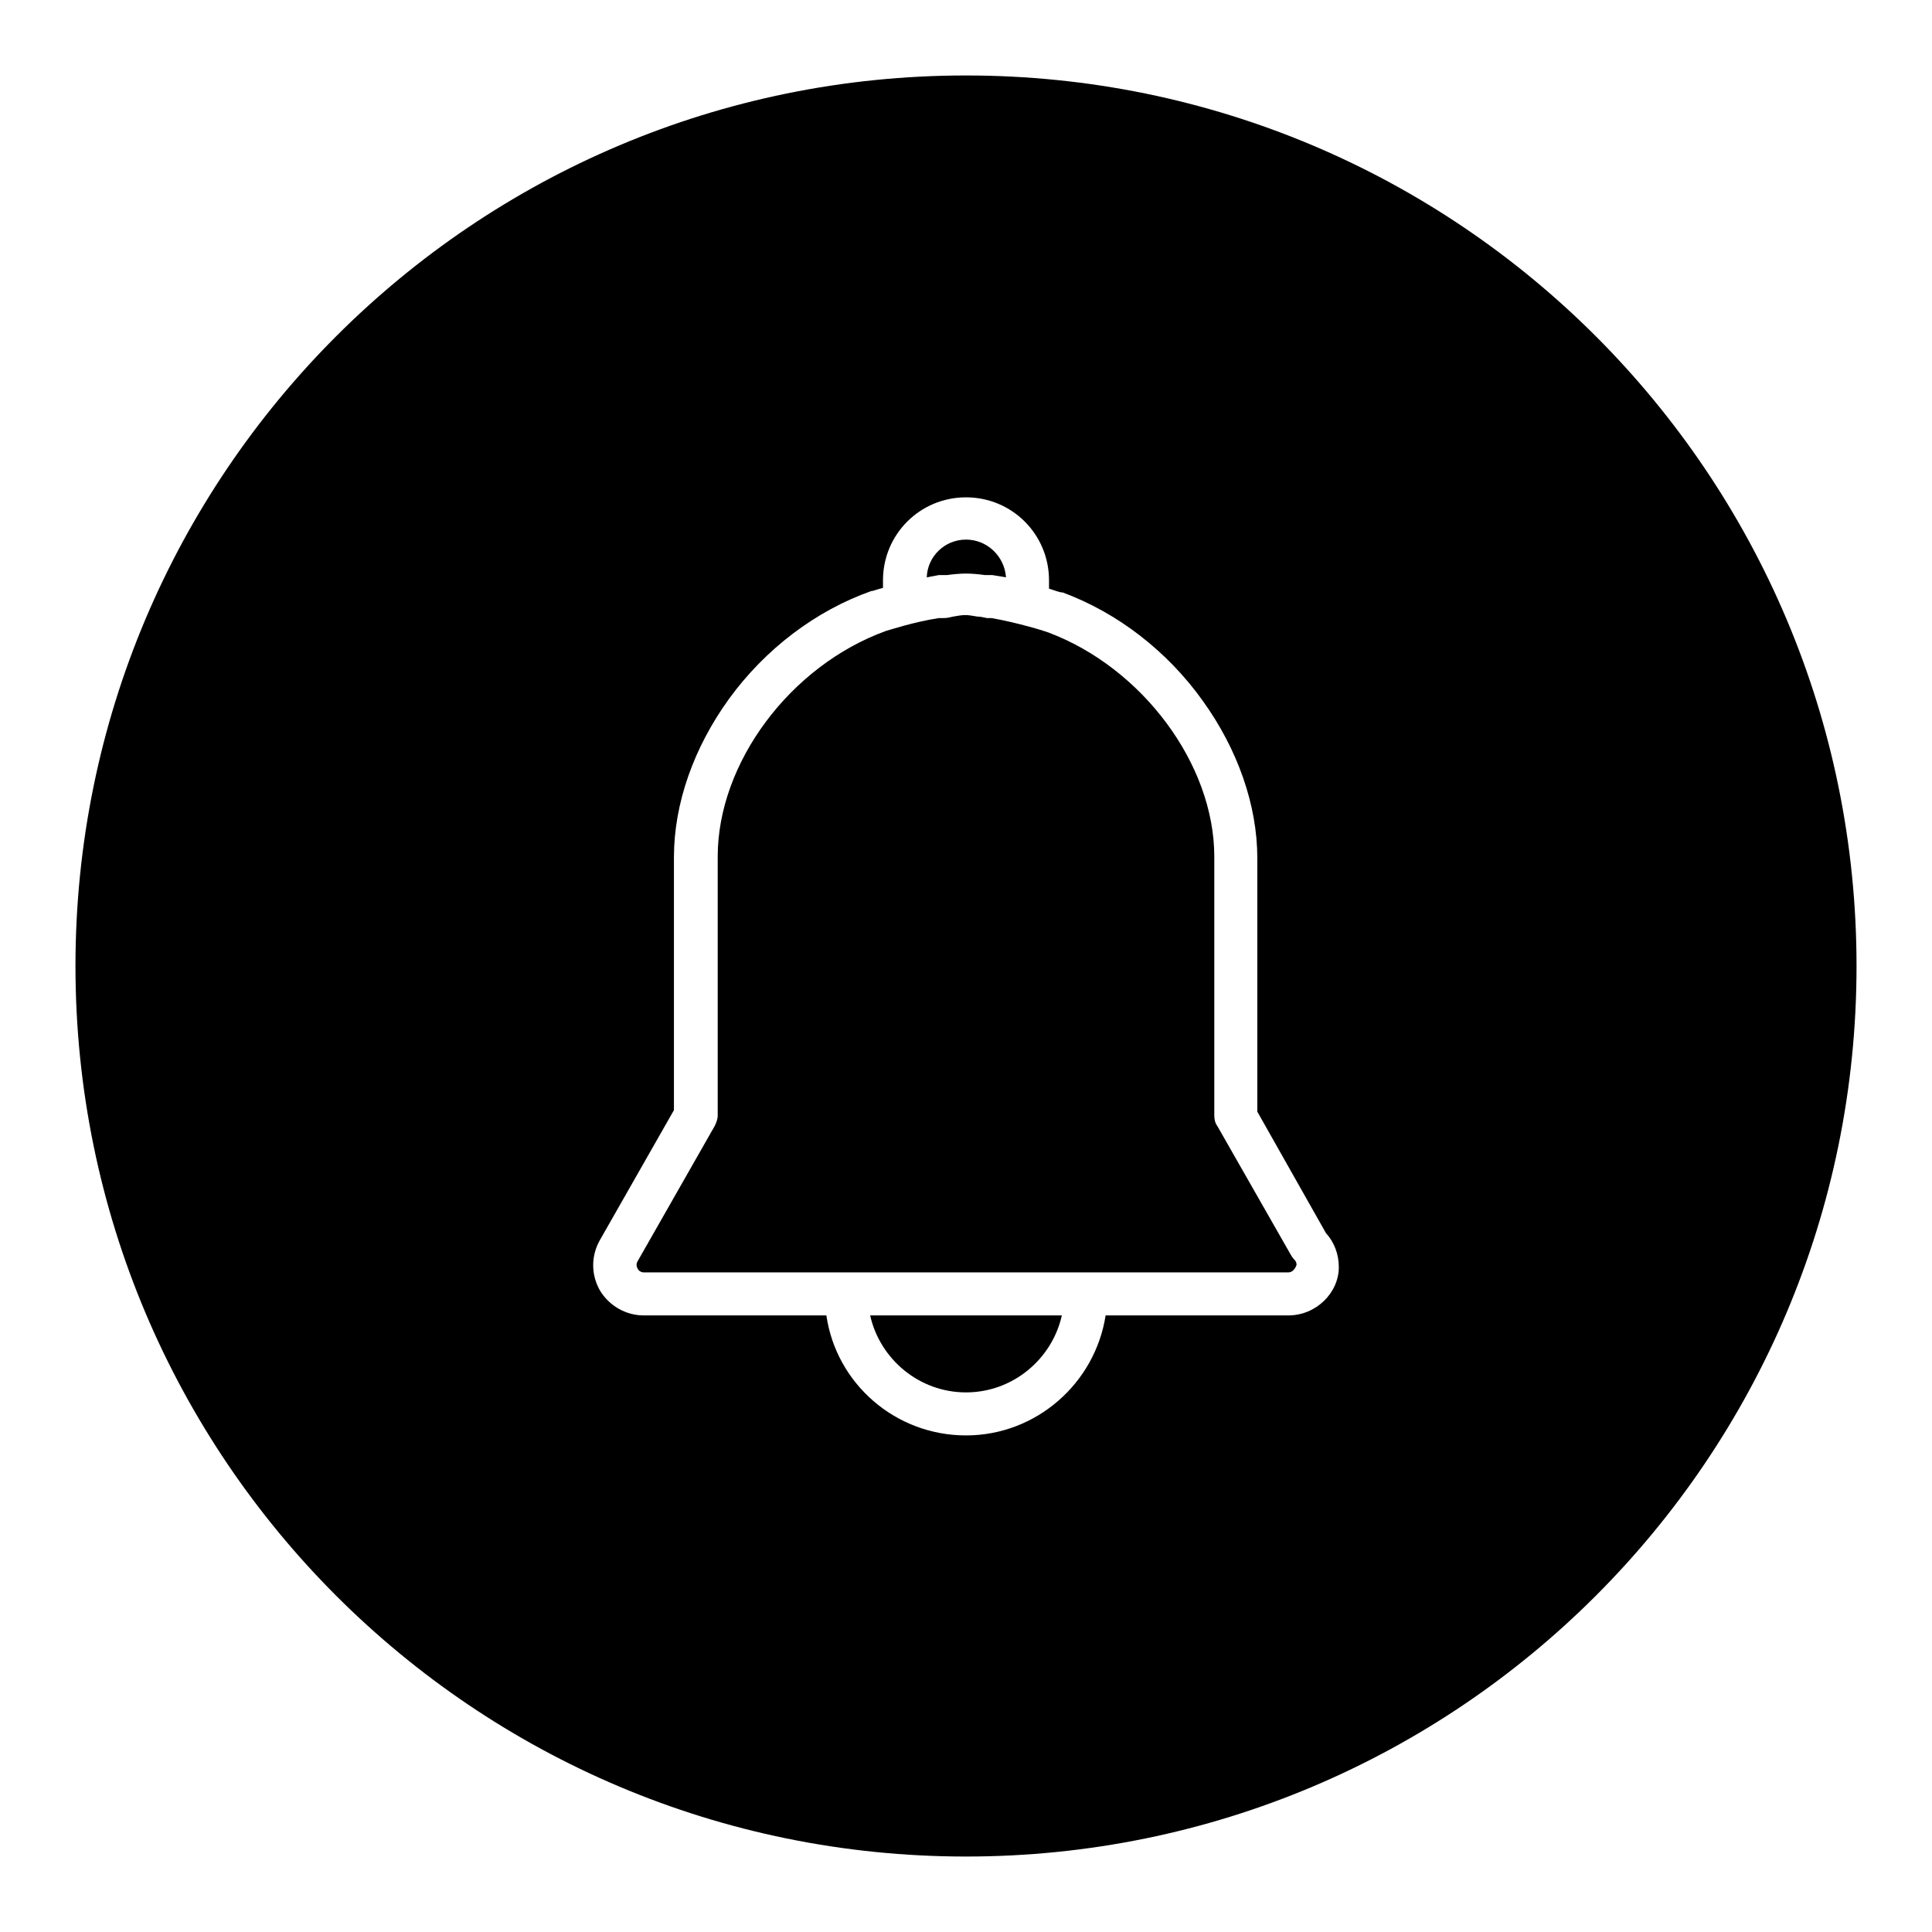 <?xml version="1.0" encoding="utf-8"?>
<!-- Svg Vector Icons : http://www.onlinewebfonts.com/icon -->
<!DOCTYPE svg PUBLIC "-//W3C//DTD SVG 1.1//EN" "http://www.w3.org/Graphics/SVG/1.1/DTD/svg11.dtd">
<svg version="1.1" xmlns="http://www.w3.org/2000/svg" xmlns:xlink="http://www.w3.org/1999/xlink" x="0px" y="0px" viewBox="0 0 256 256" enable-background="new 0 0 256 256" xml:space="preserve">
<g><g><path fill="#000000" d="M128,71.5c2.8,0,5.1,2.2,5.3,5c-0.6-0.1-1.2-0.2-1.8-0.3c-0.3,0-0.5,0-0.7,0c-0.1,0-0.2,0-0.3,0c-0.7-0.1-1.6-0.2-2.5-0.2s-1.8,0.1-2.5,0.2c-0.1,0-0.2,0-0.3,0c-0.3,0-0.5,0-0.8,0c-0.5,0.1-1.1,0.2-1.6,0.3C122.9,73.7,125.2,71.5,128,71.5L128,71.5L128,71.5z"/><path fill="#000000" d="M128,184.5c-6.2,0-11.4-4.4-12.7-10.2h25.4C139.4,180.1,134.2,184.5,128,184.5L128,184.5L128,184.5z"/><path fill="#000000" d="M170.7,168.6H85.3c-0.3,0-0.7-0.2-0.8-0.5c-0.2-0.3-0.2-0.7,0-1l10.2-17.9c0.2-0.4,0.4-0.9,0.4-1.4v-34.3c0-12.4,9.6-25.3,22.3-29.9c0.4-0.1,3.7-1.2,7-1.7c0.2,0,0.4,0,0.6,0c0.5,0,0.9-0.1,1.3-0.2c0.6-0.1,1.1-0.2,1.6-0.2c0.5,0,1,0.1,1.6,0.2c0.4,0,0.8,0.1,1.3,0.2c0.2,0,0.4,0,0.6,0c3.4,0.6,7,1.7,7.5,1.9c12.5,4.7,22,17.5,22,29.7v34.3c0,0.5,0.1,1,0.4,1.4l9.7,17c0.1,0.2,0.3,0.5,0.5,0.7c0.2,0.2,0.3,0.4,0.3,0.7C171.6,168.2,171.2,168.6,170.7,168.6L170.7,168.6L170.7,168.6z"/><path fill="#000000" d="M128,10C62.8,10,10,62.8,10,128c0,65.2,52.8,118,118,118c65.2,0,118-52.8,118-118C246,62.8,193.2,10,128,10z M170.7,174.3h-24.2c-1.4,9-9.2,15.9-18.5,15.9c-9.4,0-17.2-6.9-18.5-15.9H85.3c-2.4,0-4.6-1.3-5.8-3.3c-1.2-2.1-1.2-4.6,0-6.7l9.8-17.2v-33.5c0-7.1,2.6-14.5,7.3-21c4.8-6.6,11.5-11.7,18.9-14.3c0,0,0.1,0,0.1,0c0.1,0,0.6-0.2,1.4-0.4v-1c0-6.1,4.9-11,11-11c6.1,0,11,4.9,11,11v1.1c0.9,0.3,1.5,0.5,1.7,0.5c0,0,0.1,0,0.1,0c7.3,2.7,13.9,7.8,18.6,14.4c4.6,6.4,7.2,13.8,7.2,20.8v33.6l9.1,16.1c1.1,1.2,1.7,2.8,1.7,4.5C177.4,171.3,174.4,174.3,170.7,174.3z"/><path fill="#000000" d="M128,240.2"/></g></g>
</svg>